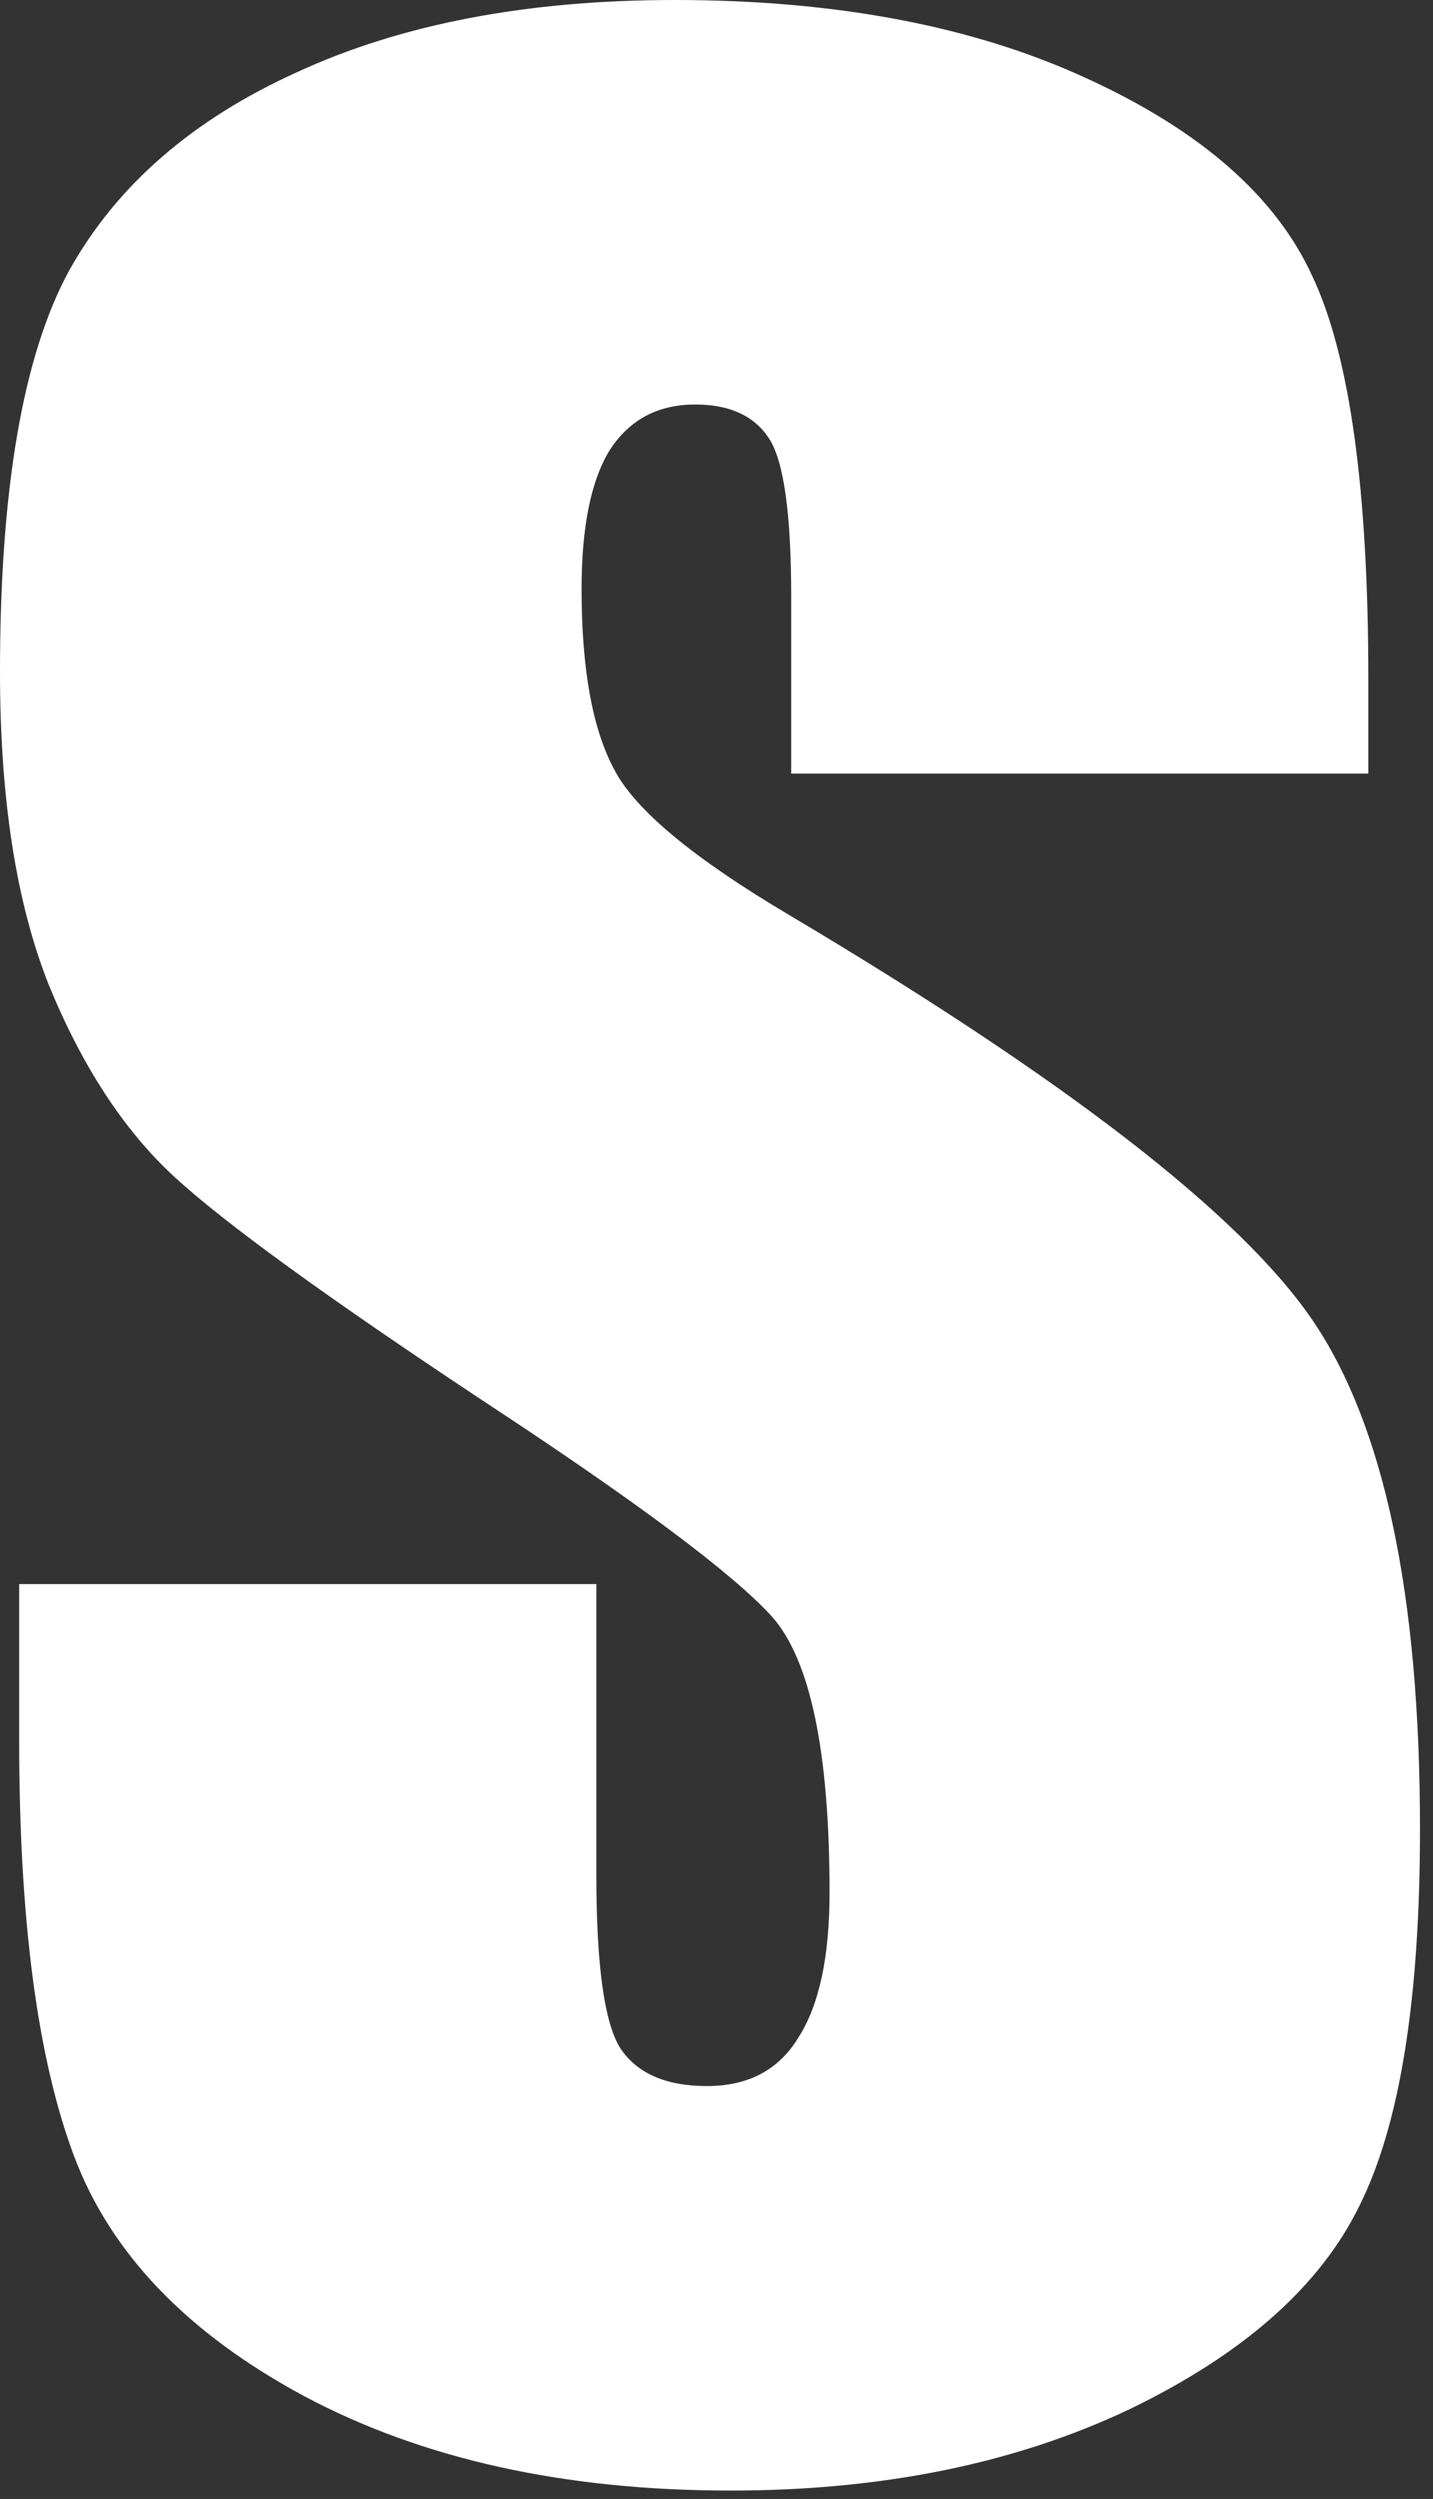 <?xml version="1.0" encoding="utf-8"?>
<svg xmlns="http://www.w3.org/2000/svg" fill="none" height="100%" overflow="visible" preserveAspectRatio="none" style="display: block;" viewBox="0 0 39 68" width="100%">
<rect x="0" y="0" width="39" height="68" fill="#333333" stroke="none"/>
<path d="M37.24 21.05H21.533V16.23C21.533 13.98 21.332 12.547 20.93 11.931C20.528 11.315 19.859 11.007 18.921 11.007C17.904 11.007 17.127 11.422 16.591 12.253C16.082 13.083 15.828 14.342 15.828 16.029C15.828 18.198 16.123 19.832 16.712 20.93C17.274 22.028 18.868 23.354 21.492 24.907C29.018 29.38 33.758 33.049 35.714 35.914C37.669 38.78 38.646 43.4 38.646 49.774C38.646 54.407 38.097 57.822 36.999 60.018C35.928 62.214 33.839 64.062 30.732 65.562C27.625 67.035 24.01 67.771 19.886 67.771C15.359 67.771 11.489 66.914 8.276 65.2C5.089 63.486 3 61.304 2.009 58.652C1.018 56.001 0.522 52.238 0.522 47.364V43.105H16.23V51.019C16.23 53.456 16.444 55.023 16.873 55.72C17.328 56.416 18.118 56.764 19.243 56.764C20.368 56.764 21.198 56.322 21.733 55.438C22.296 54.555 22.577 53.242 22.577 51.502C22.577 47.672 22.055 45.168 21.01 43.989C19.939 42.811 17.301 40.842 13.096 38.084C8.892 35.298 6.106 33.276 4.74 32.018C3.375 30.759 2.236 29.018 1.326 26.795C0.442 24.572 0 21.733 0 18.279C0 13.297 0.629 9.655 1.888 7.352C3.174 5.048 5.236 3.254 8.075 1.968C10.914 0.656 14.342 0 18.359 0C22.751 0 26.487 0.71 29.567 2.129C32.674 3.549 34.723 5.343 35.714 7.512C36.731 9.655 37.24 13.311 37.24 18.48V21.05Z" fill="white" id="Vector"/>
</svg>
